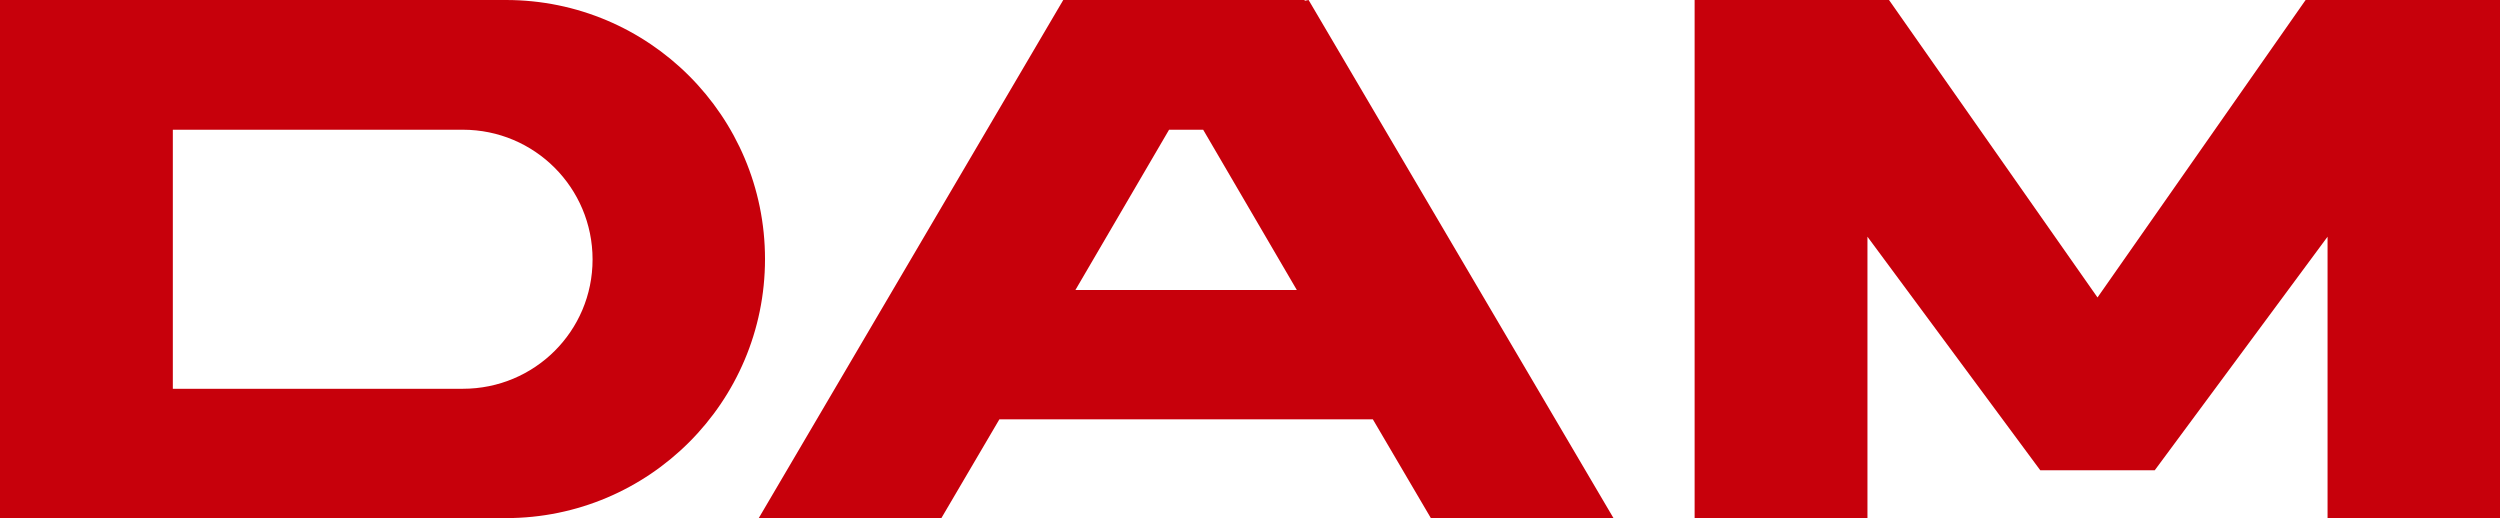 <?xml version="1.0" encoding="UTF-8"?>
<svg id="_レイヤー_2" data-name="レイヤー 2" xmlns="http://www.w3.org/2000/svg" viewBox="0 0 63.79 13.22">
  <defs>
    <style>
      .cls-1 {
        fill: #c7000b;
      }
    </style>
  </defs>
  <g id="_作業" data-name="作業">
    <g>
      <path class="cls-1" d="m12.91,0H0v.87h0v11.79h0v.56h12.91c3.65,0,6.61-2.96,6.61-6.61S16.56,0,12.91,0m-1.1,9.92h-7.4V3.31h7.4c1.83,0,3.31,1.48,3.31,3.31s-1.48,3.3-3.31,3.3"/>
      <polygon class="cls-1" points="43.24 13.22 47.65 13.22 47.65 6.04 52.06 12 54.98 12 59.39 6.04 59.39 13.22 63.79 13.22 63.79 0 58.83 0 53.52 7.59 48.2 0 43.24 0 43.24 13.22"/>
      <path class="cls-1" d="m33.29.02v-.02h-6.14s-.02,0-.02,0l-7.77,13.22h4.66l1.48-2.52h9.53l1.48,2.52h4.66L33.39,0l-.1.02Zm-5.85,7.38l2.39-4.09h.87l2.39,4.09h-5.65Z"/>
    </g>
  </g>
</svg>